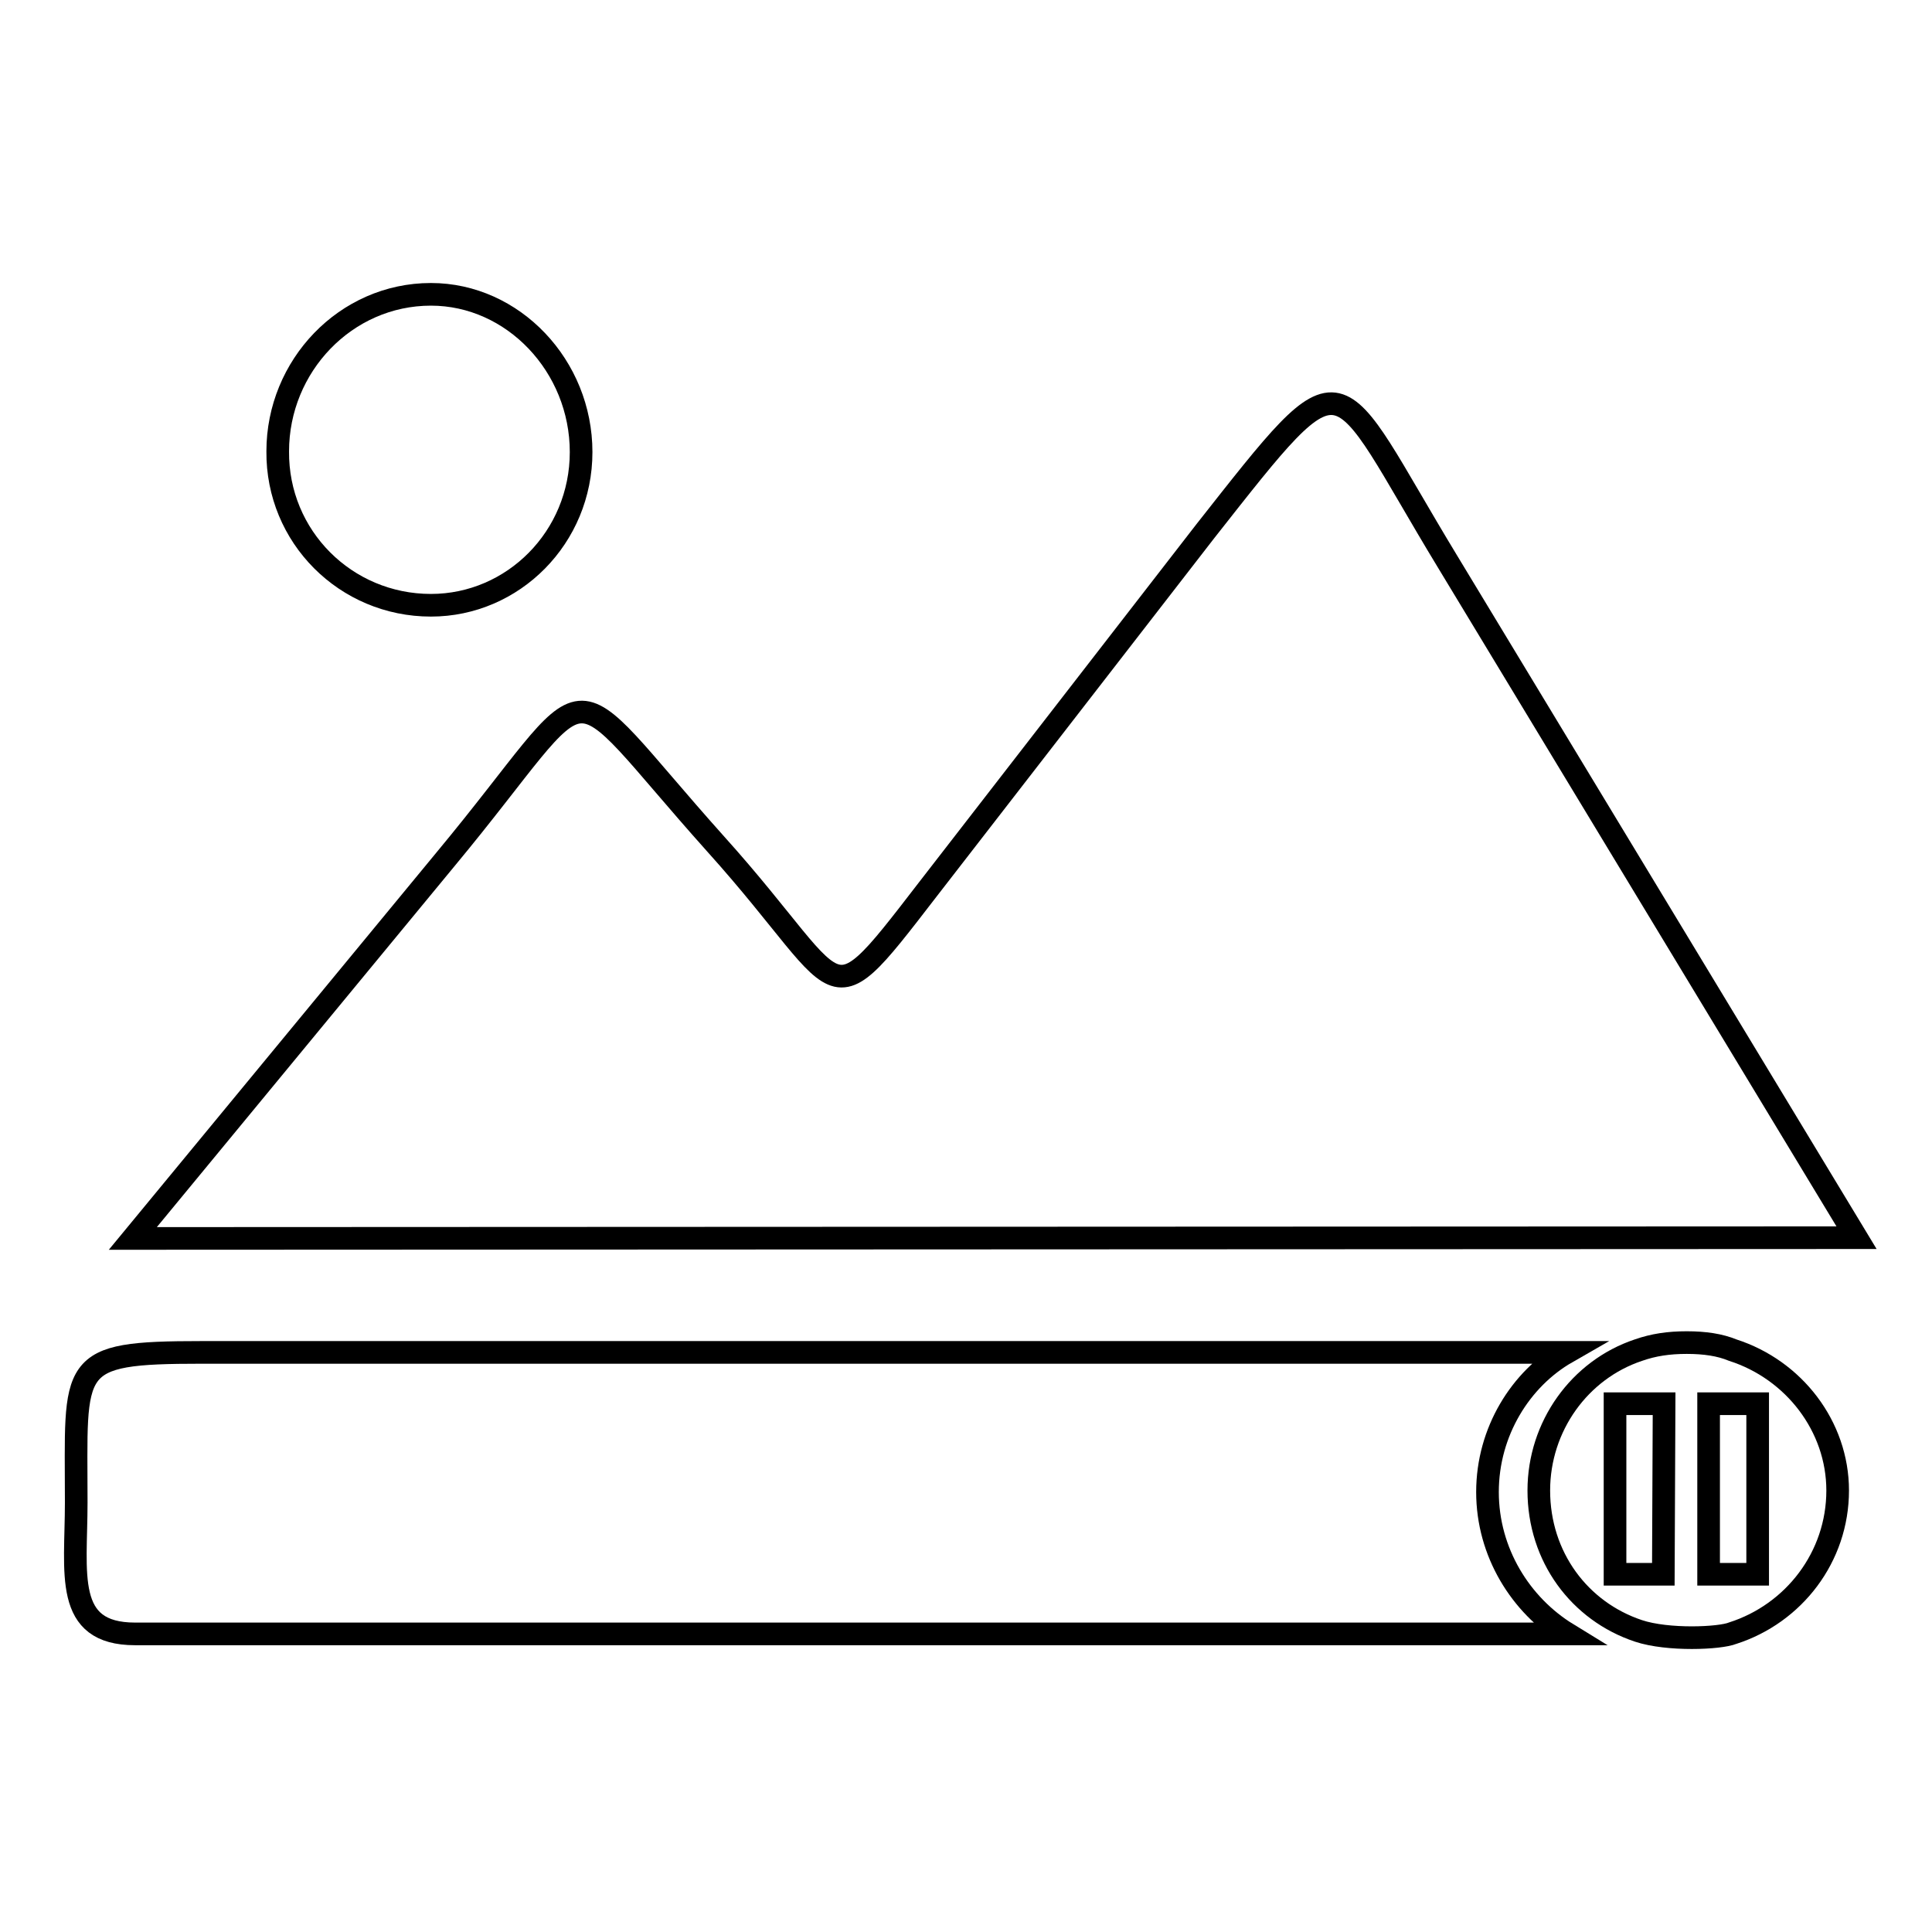 <?xml version="1.0" encoding="utf-8"?>
<!-- Svg Vector Icons : http://www.onlinewebfonts.com/icon -->
<!DOCTYPE svg PUBLIC "-//W3C//DTD SVG 1.1//EN" "http://www.w3.org/Graphics/SVG/1.1/DTD/svg11.dtd">
<svg version="1.1" xmlns="http://www.w3.org/2000/svg" xmlns:xlink="http://www.w3.org/1999/xlink" x="0px" y="0px" viewBox="0 0 256 256" enable-background="new 0 0 256 256" xml:space="preserve">
<g><g><path stroke-width="3" fill-opacity="0" stroke="#000000"  d="M17.6,164.1L59,113.9c21.1-25.4,14.4-26,35.8-2.1c19,21.1,13.5,24.8,31.2,2.1l33.7-43.5c19.3-24.5,16.5-21.7,32.1,4L246,164L17.6,164.1L17.6,164.1z"/><path stroke-width="3" fill-opacity="0" stroke="#000000"  d="M207.7,216.5H17.9c-9.5,0-7.8-8-7.8-17.4c0-18.5-1.3-19.9,16.6-19.9h180.9c-6.1,3.5-10.5,10.5-10.5,18.5C197.1,205.7,201.5,212.7,207.7,216.5z"/><path stroke-width="3" fill-opacity="0" stroke="#000000"  d="M57.1,80.2c10.9,0,19.9-9,19.9-20.3C77,48.5,68,39,57.1,39c-11.3,0-20.3,9.5-20.3,20.8C36.7,71.1,45.8,80.2,57.1,80.2z"/><path stroke-width="3" fill-opacity="0" stroke="#000000"  d="M229.6,178.9c-1.7-0.7-3.7-1-6.1-1c-2.4,0-4.4,0.3-6.4,1c-7.8,2.6-13.2,10.1-13.2,18.6c0,8.8,5.4,16,13.2,18.6c3.9,1.3,10.8,1,12.5,0.3c8.1-2.6,13.9-10.1,13.9-18.9C243.5,189,237.7,181.5,229.6,178.9z M220.4,208.6H217h-3V186h3.1h3.4L220.4,208.6L220.4,208.6z M232.9,208.6h-3.4h-3.1V186h3.1h3.4V208.6z"/></g></g>
</svg>